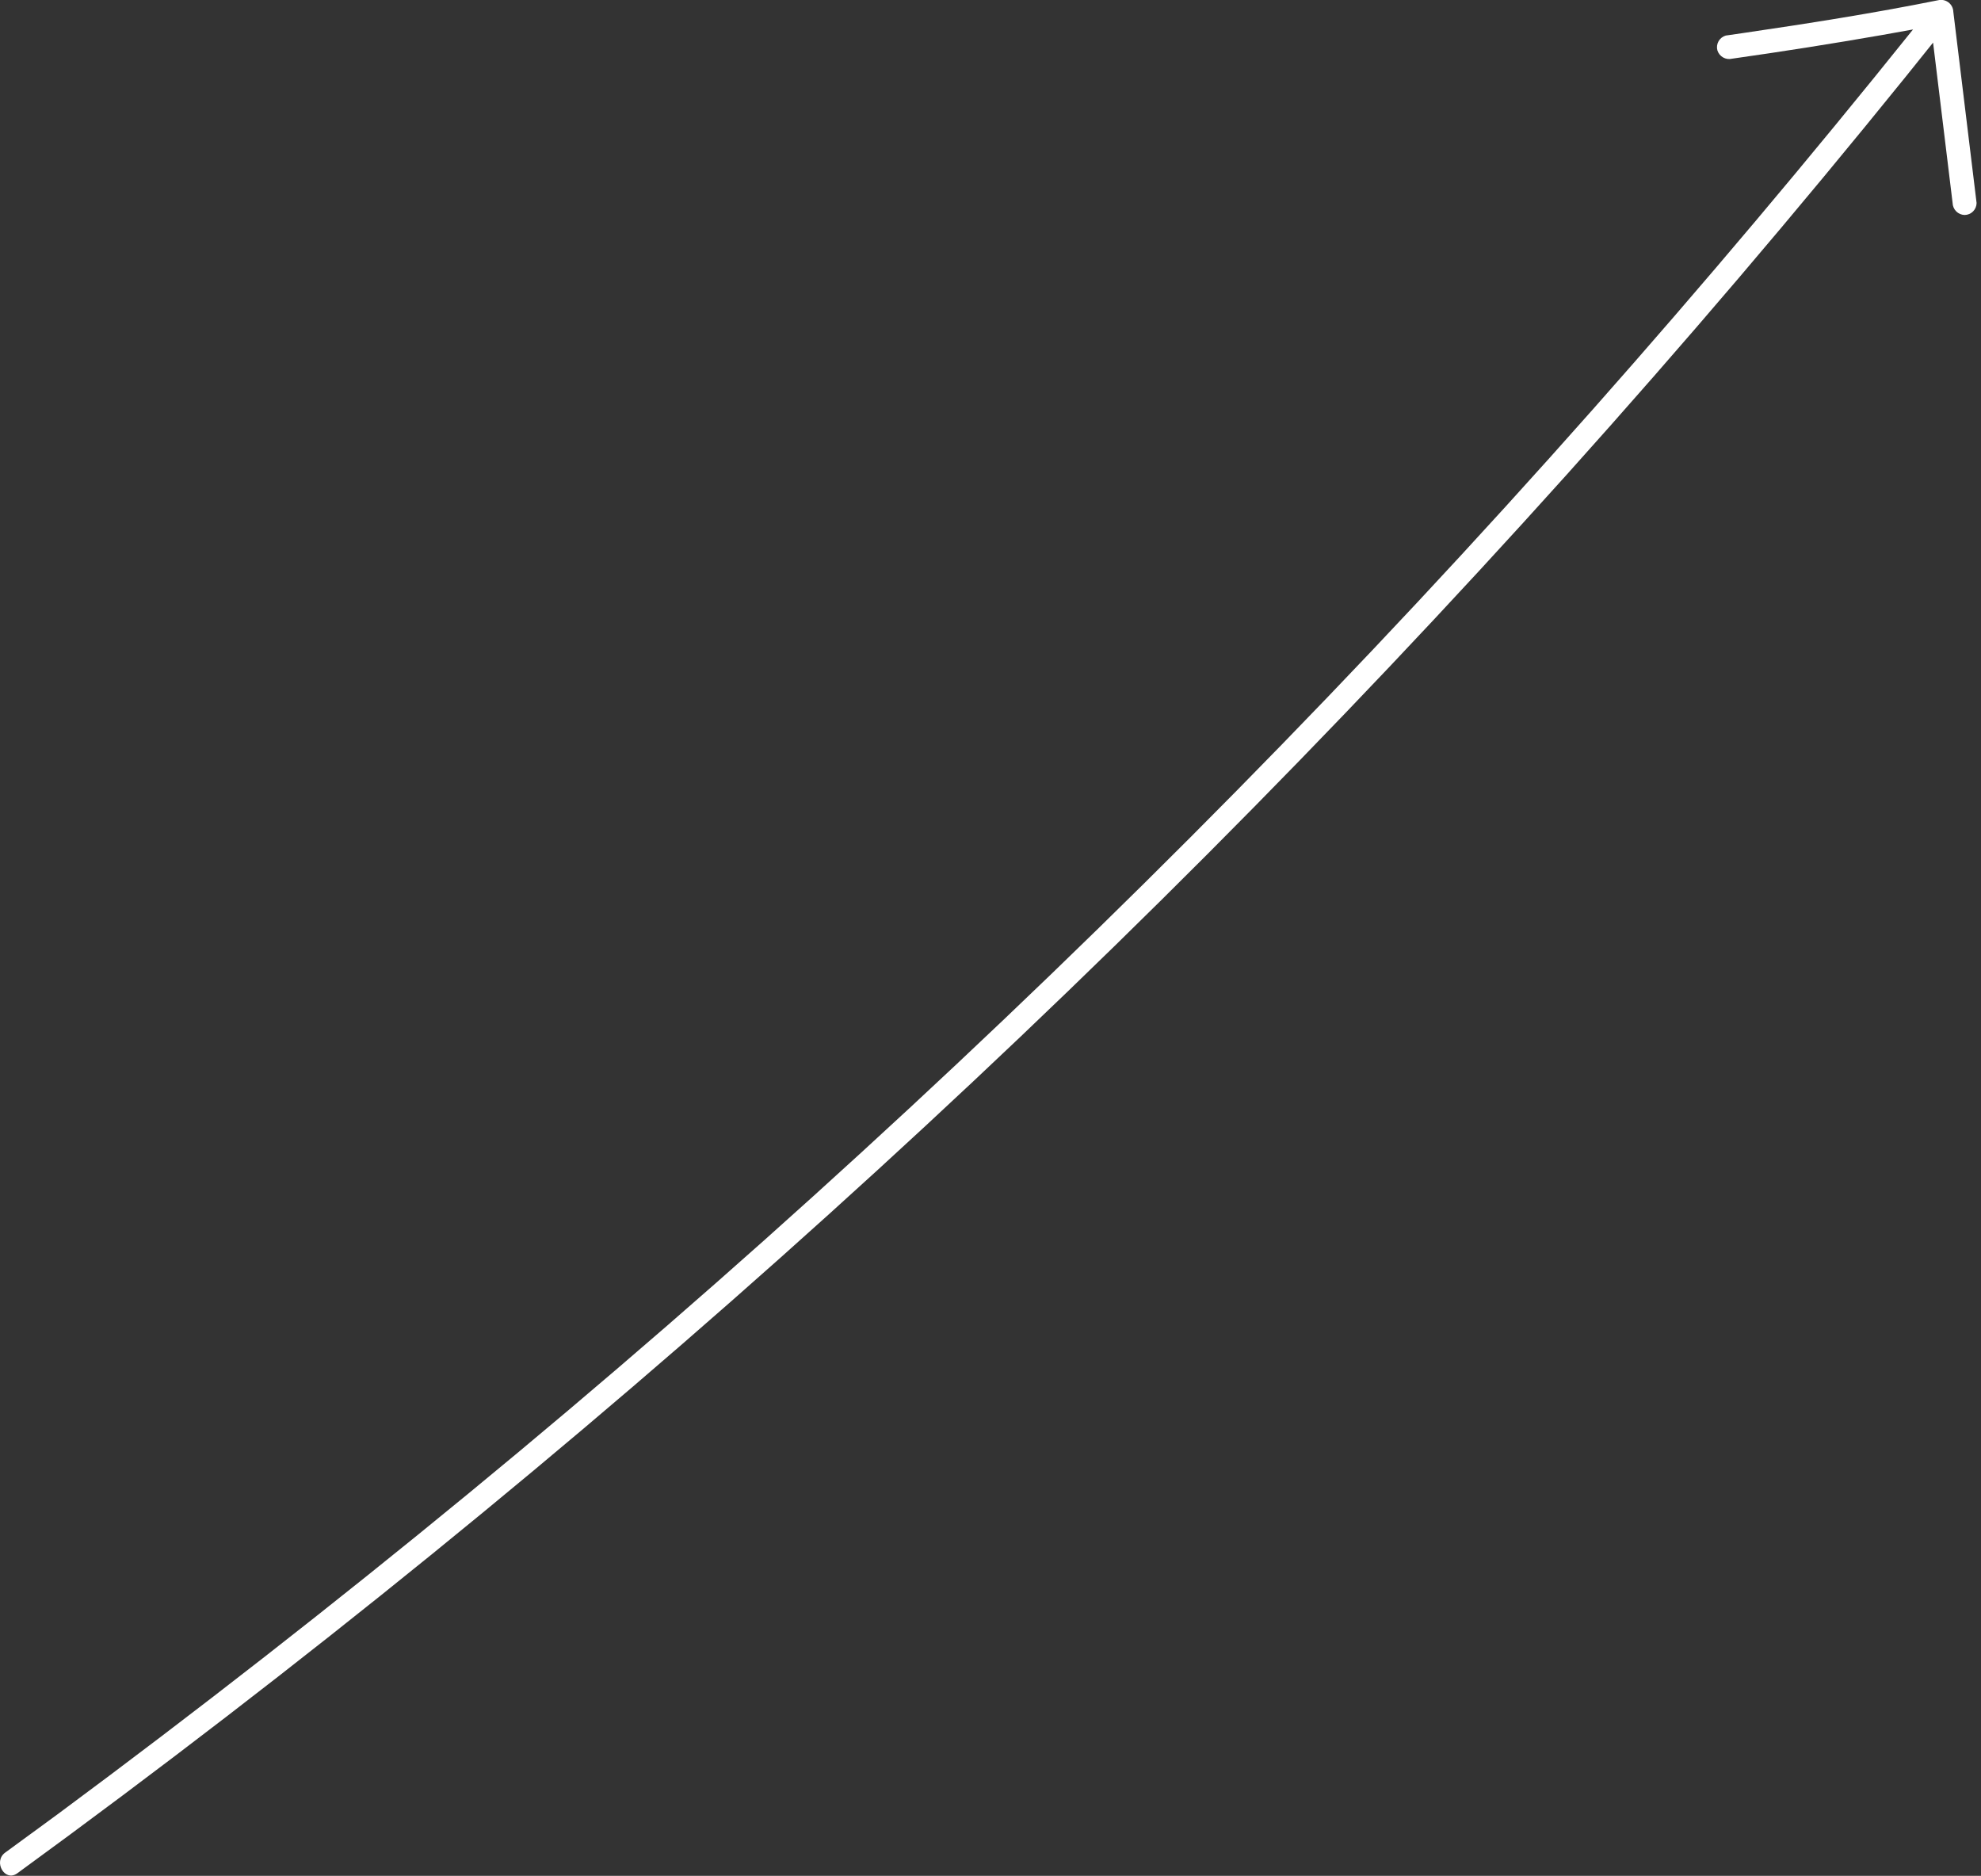 <?xml version="1.0" encoding="UTF-8"?> <svg xmlns="http://www.w3.org/2000/svg" width="413" height="391" viewBox="0 0 413 391" fill="none"><rect x="0" y="0" width="413" height="391" fill="#333333" stroke="none"/> <g clip-path="url(#clip0_7192_6113)"> <path d="M179.63 240.17C152.963 264.597 125.63 288.317 97.63 311.33C69.63 334.343 41.093 356.617 12.02 378.15C8.393 380.817 4.746 383.483 1.08 386.15C-1.49 388.02 1 392.36 3.61 390.46C33.023 369.027 61.866 346.833 90.14 323.88C118.413 300.927 145.986 277.317 172.86 253.05C199.813 228.73 226.116 203.71 251.77 177.99C277.423 152.27 302.383 125.91 326.65 98.91C350.91 71.903 374.453 44.273 397.28 16.02C399.2 13.64 401.1 11.26 403.01 8.88C404.163 18.38 405.32 27.877 406.48 37.37L407.08 42.31C407.097 42.968 407.367 43.593 407.832 44.058C408.297 44.523 408.922 44.792 409.58 44.81C410.241 44.805 410.874 44.54 411.342 44.072C411.809 43.604 412.075 42.971 412.08 42.31L407.83 7.39L407.23 2.46C407.218 2.078 407.122 1.704 406.947 1.365C406.773 1.025 406.524 0.729 406.22 0.498C405.916 0.267 405.565 0.107 405.191 0.029C404.817 -0.048 404.431 -0.041 404.06 0.05C390.54 2.77 376.9 4.91 363.25 6.91L359.79 7.41C359.153 7.592 358.613 8.017 358.286 8.593C357.959 9.169 357.87 9.85 358.04 10.49C358.233 11.119 358.66 11.651 359.233 11.974C359.806 12.298 360.481 12.39 361.12 12.23C371.6 10.75 382.053 9.1 392.48 7.28C394.6 6.907 396.716 6.527 398.83 6.14C377.256 33.047 355.03 59.417 332.15 85.25C308.063 112.45 283.276 138.98 257.79 164.84C232.303 190.7 206.25 215.81 179.63 240.17Z" fill="white"></path> </g> <defs> <clipPath id="clip0_7192_6113"> <rect width="412.09" height="390.96" fill="white"></rect> </clipPath> </defs> </svg> 